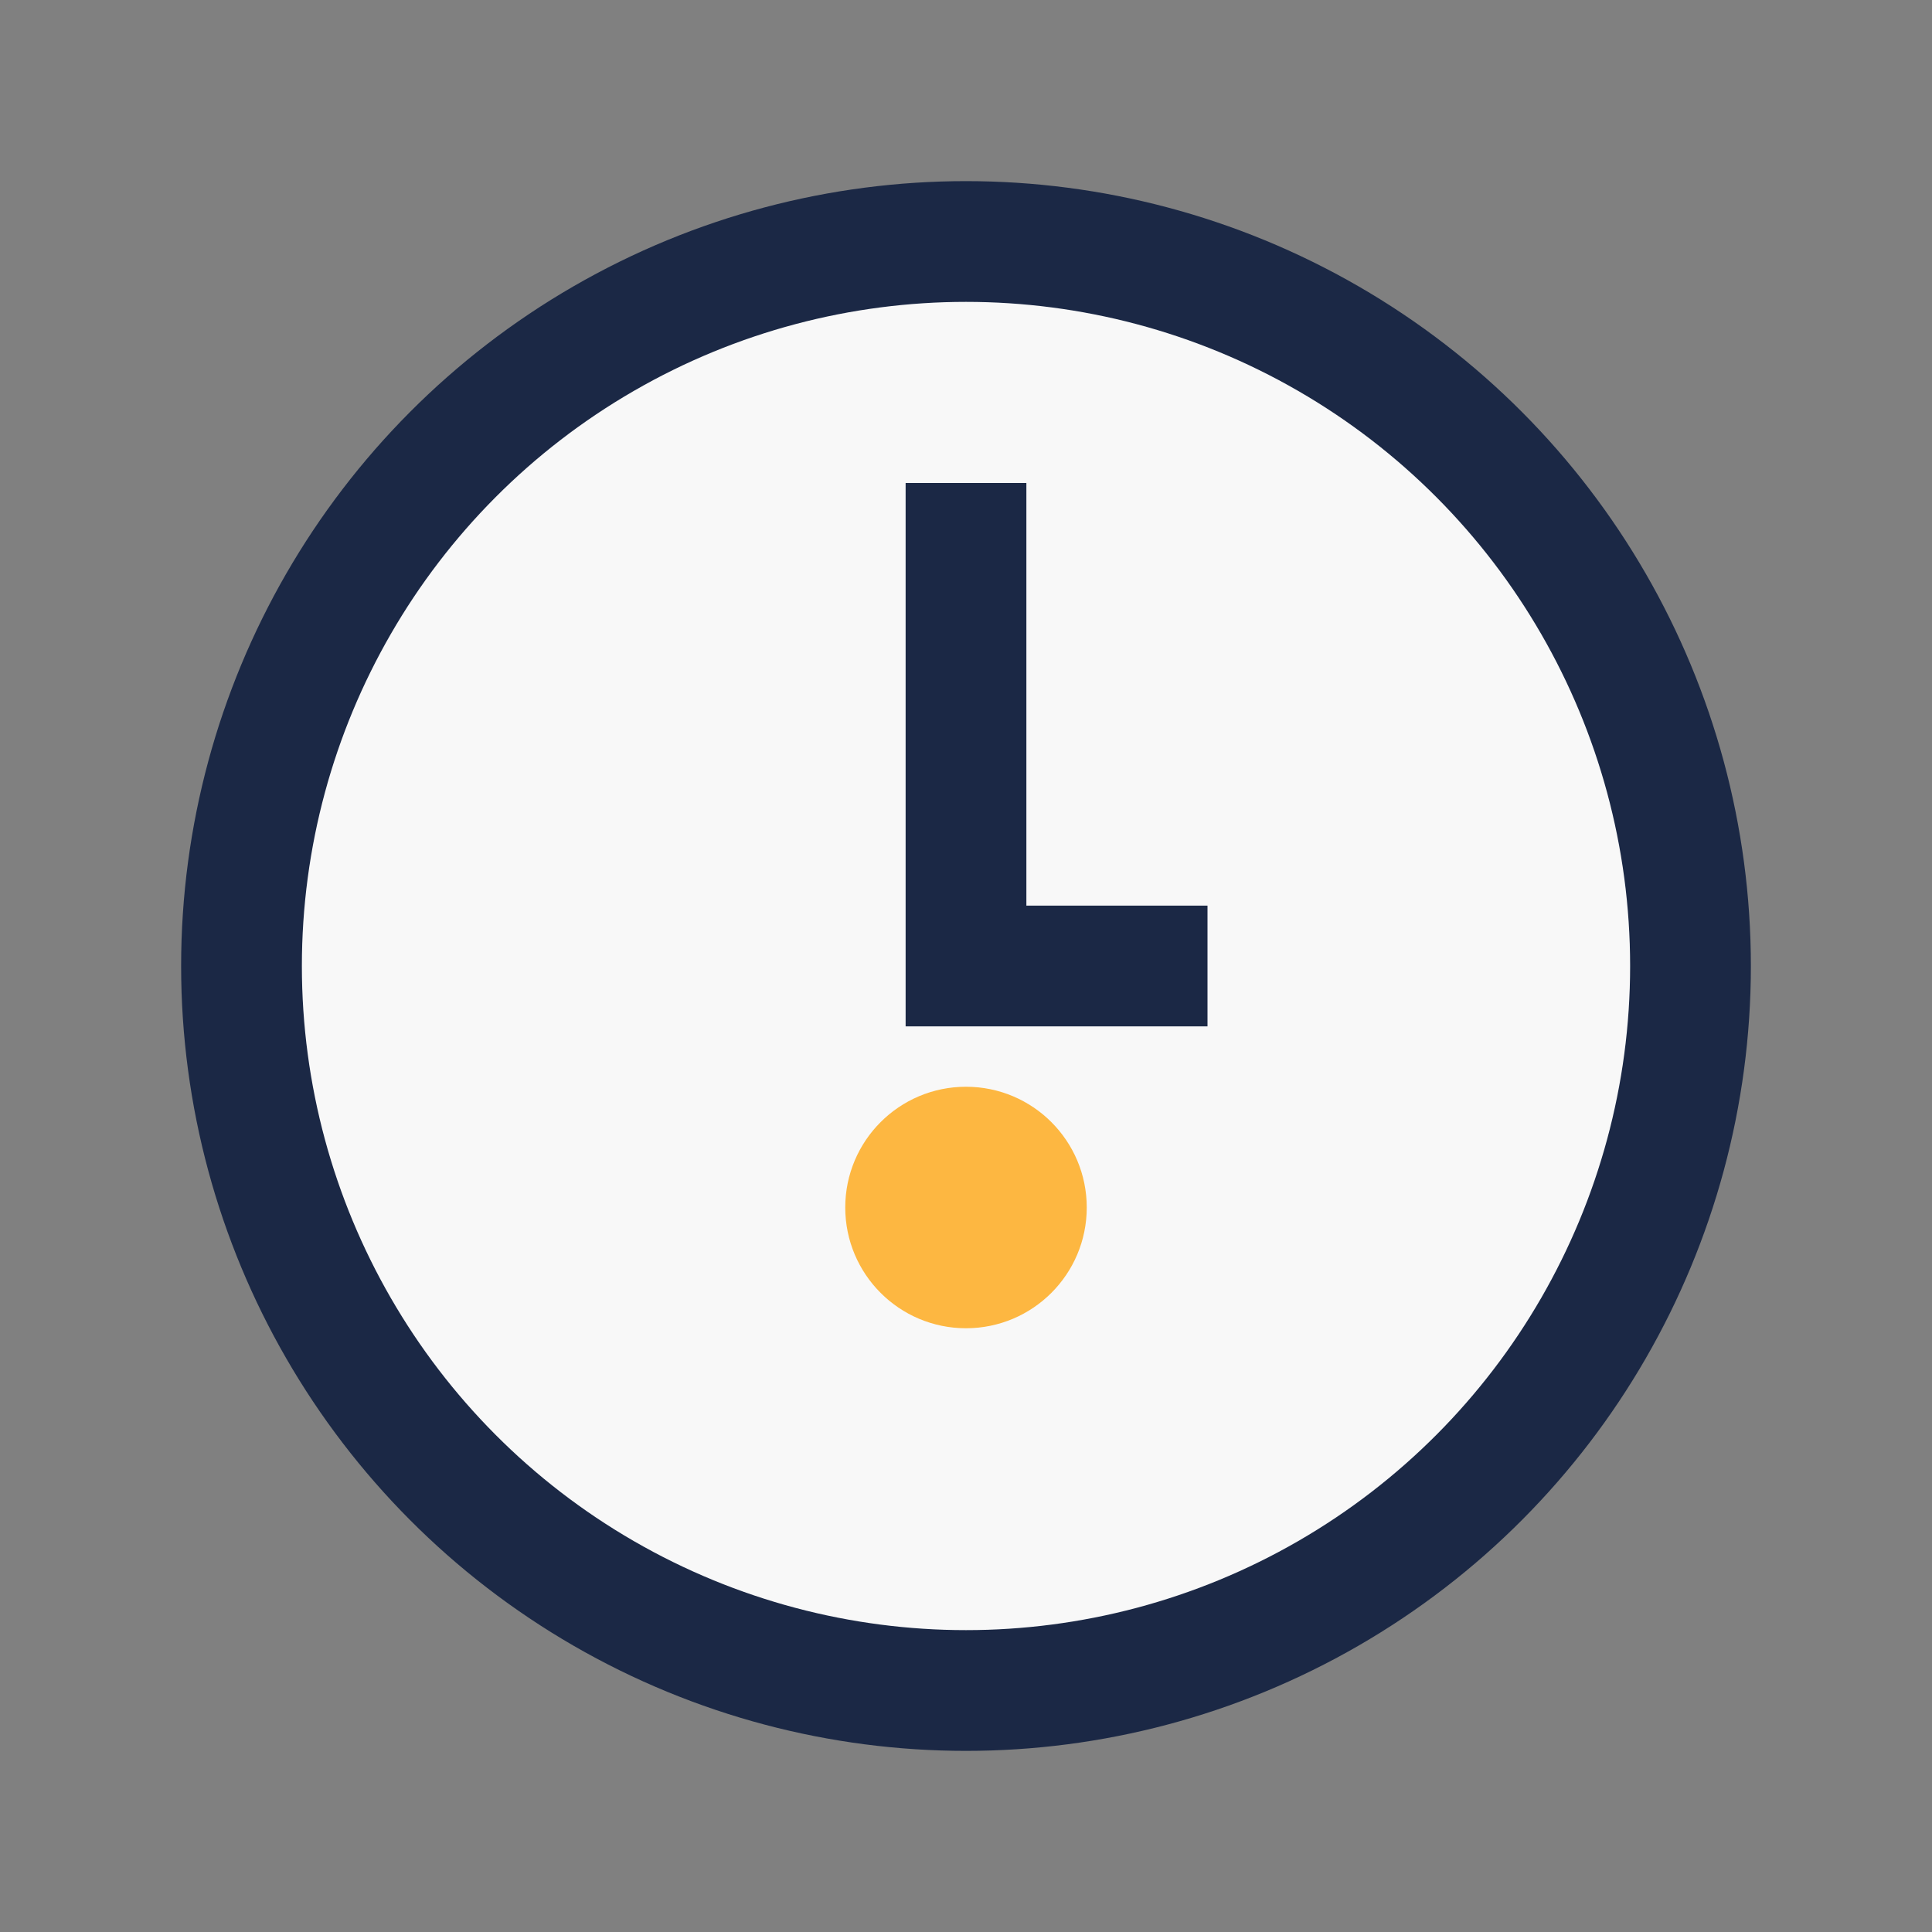 <?xml version="1.0" encoding="UTF-8"?>
<svg xmlns="http://www.w3.org/2000/svg" viewBox="0 0 32 32"><rect x="0" y="0" width="32" height="32" fill="#808080" stroke="none"/><circle cx="16" cy="16" r="12" fill="#F8F8F8" stroke="#1B2845" stroke-width="2"/><circle cx="16" cy="20" r="2" fill="#FDB741"/><path d="M16 8v8h4" stroke="#1B2845" stroke-width="2" fill="none"/></svg>